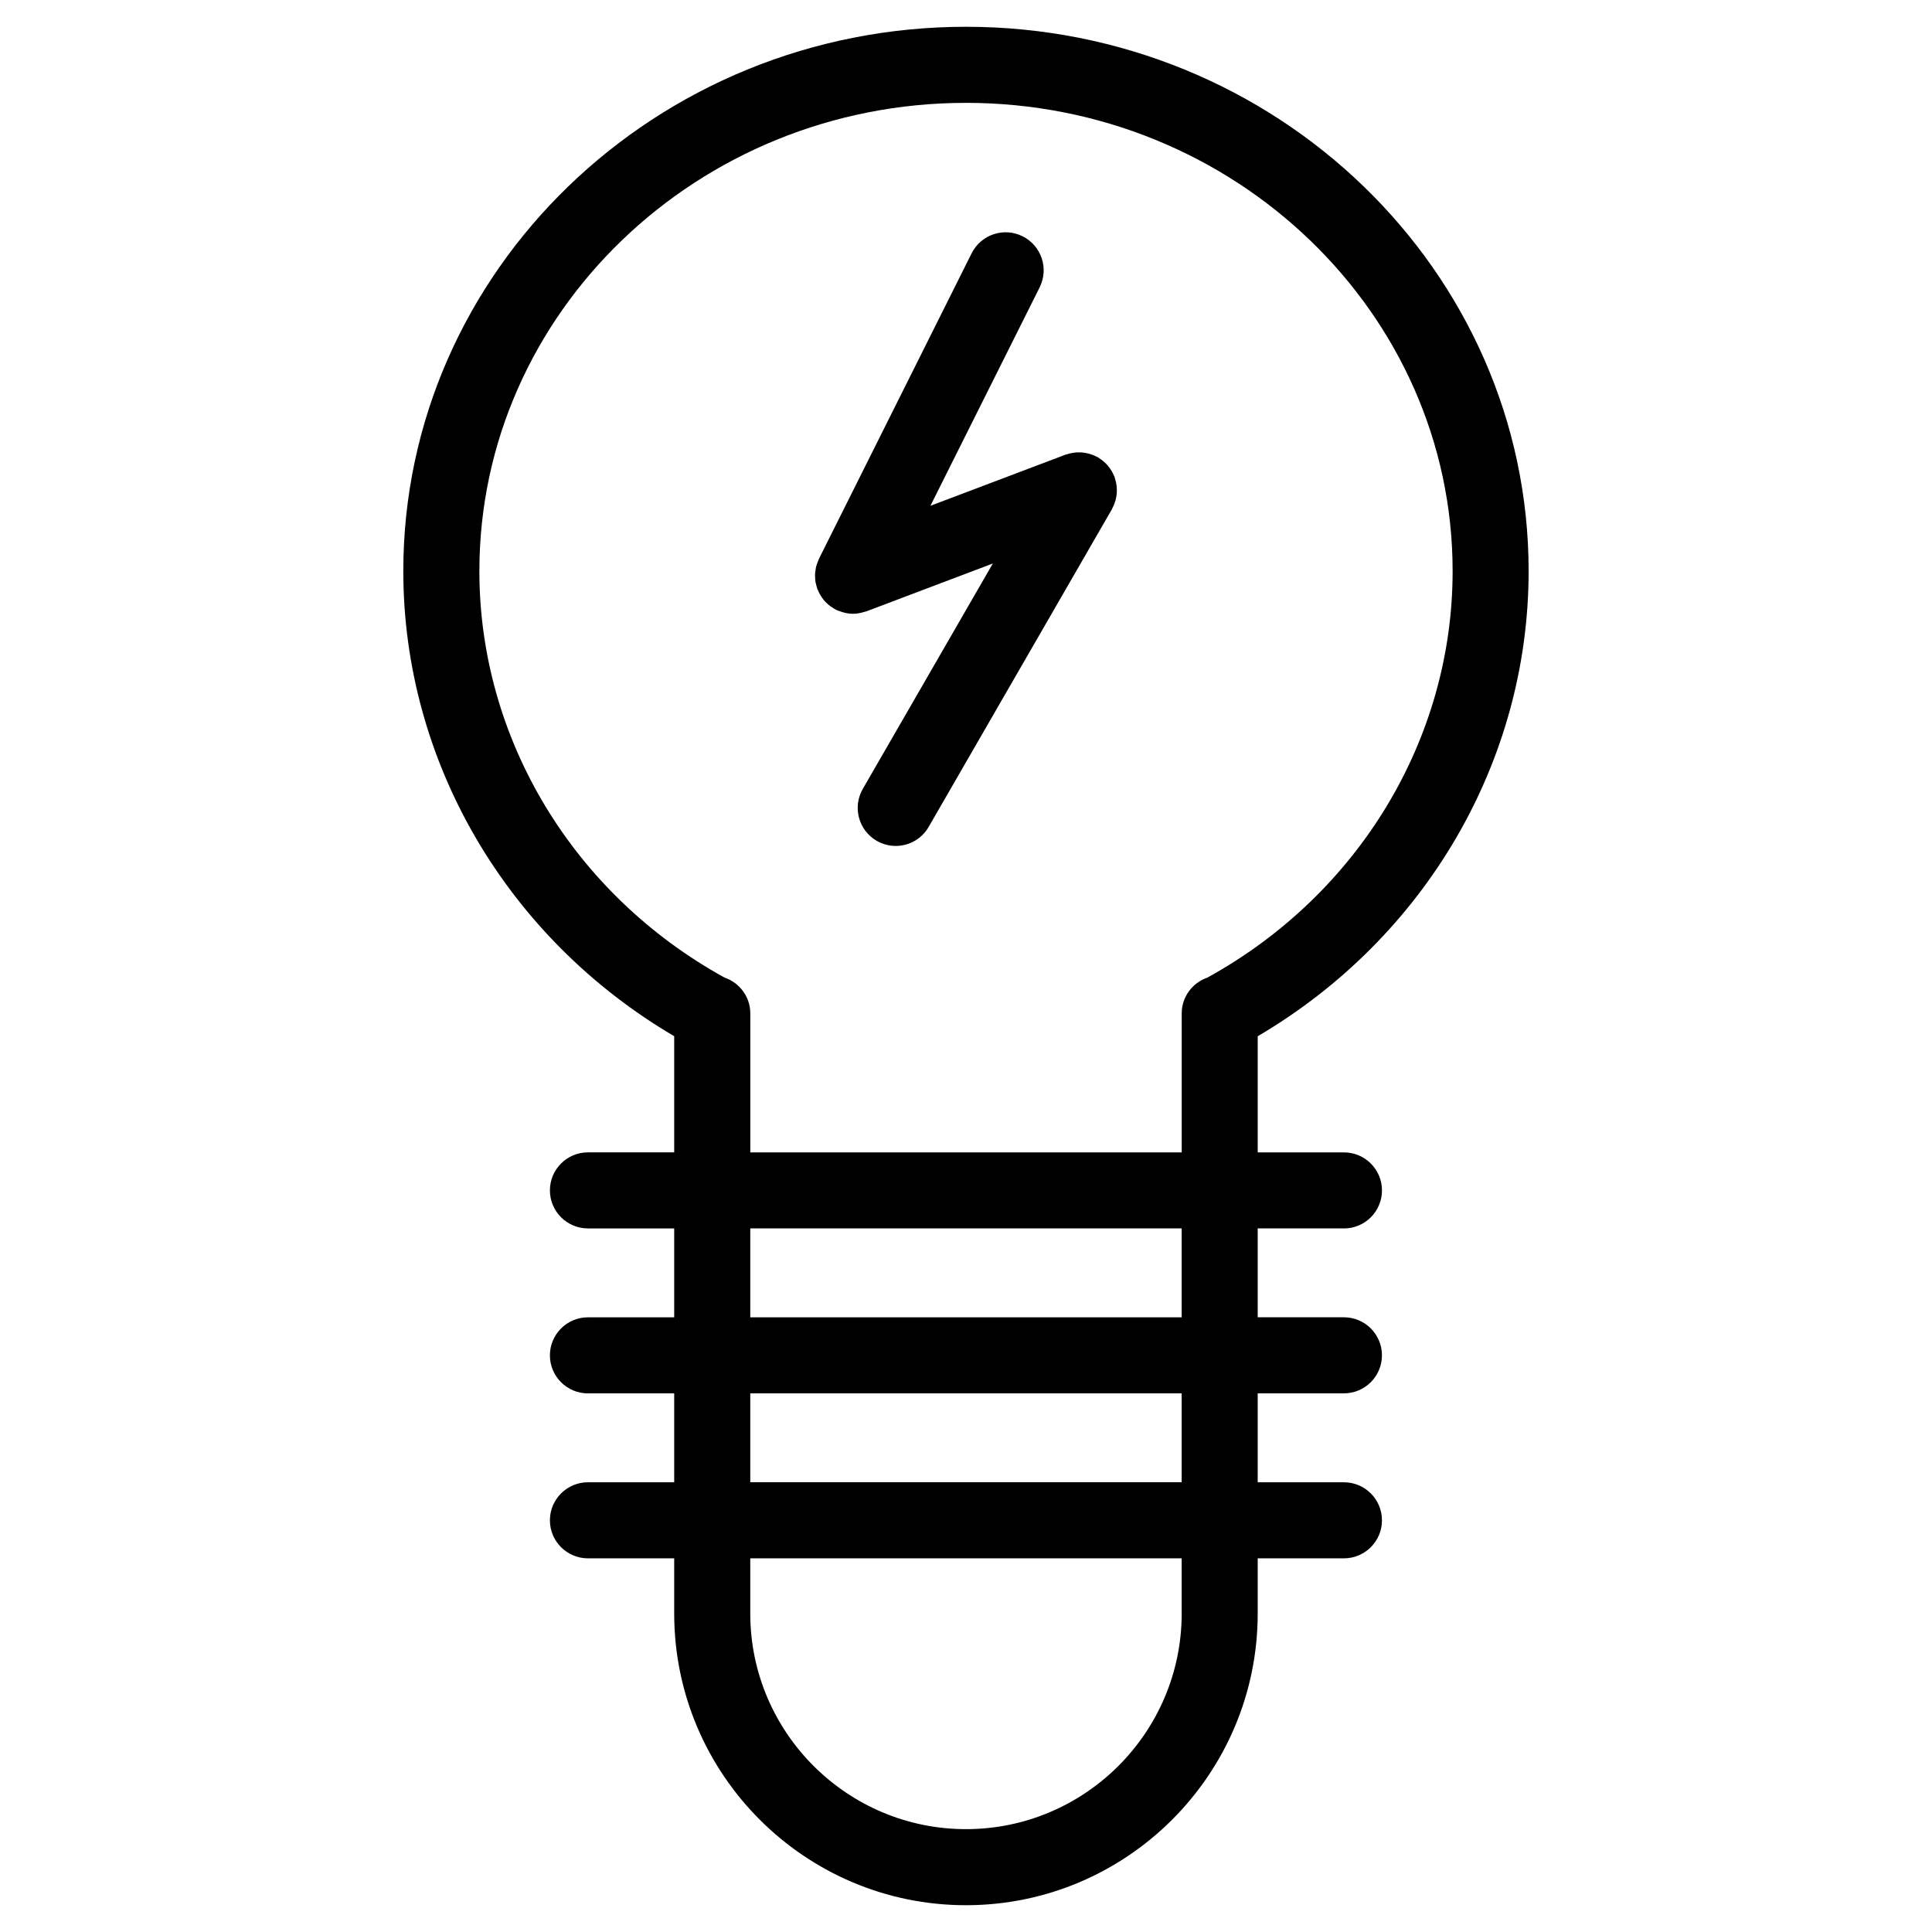 <?xml version="1.0" encoding="UTF-8"?>
<!-- Uploaded to: SVG Repo, www.svgrepo.com, Generator: SVG Repo Mixer Tools -->
<svg fill="#000000" width="800px" height="800px" version="1.1" viewBox="144 144 512 512" xmlns="http://www.w3.org/2000/svg">
 <g>
  <path d="m500.16 469.55c5.562 0 10.078-4.516 10.078-10.078s-4.516-10.078-10.078-10.078h-22.852v-30.777c44.395-26.102 71.793-72.797 71.793-123.27 0-79.539-66.891-144.25-149.11-144.25-82.219 0-149.11 64.711-149.11 144.25 0 50.465 27.398 97.16 71.789 123.26v30.781h-22.859c-5.562 0-10.078 4.516-10.078 10.078s4.516 10.078 10.078 10.078h22.859v23.559h-22.859c-5.562 0-10.078 4.516-10.078 10.078s4.516 10.078 10.078 10.078h22.859v23.559h-22.859c-5.562 0-10.078 4.516-10.078 10.078s4.516 10.078 10.078 10.078h22.859v14.609c0 42.633 34.684 77.316 77.32 77.316 42.633 0 77.316-34.684 77.316-77.316v-14.609h22.852c5.562 0 10.078-4.516 10.078-10.078s-4.516-10.078-10.078-10.078h-22.852l-0.004-23.57h22.852c5.562 0 10.078-4.516 10.078-10.078s-4.516-10.078-10.078-10.078h-22.852v-23.559l22.852 0.004zm-164.14-66.473c-40.098-22.102-64.98-63.254-64.98-107.73 0-68.422 57.852-124.09 128.96-124.09 71.102 0 128.96 55.672 128.96 124.09 0 44.477-24.879 85.621-64.977 107.72-3.953 1.367-6.816 5.078-6.816 9.492v36.832l-114.33 0.004v-36.832c0-4.418-2.856-8.125-6.809-9.488zm121.14 168.5c0 31.52-25.645 57.164-57.164 57.164-31.52 0-57.168-25.645-57.168-57.164v-14.609h114.32l0.004 14.609zm0-34.77h-114.33v-23.559h114.32v23.559zm0-43.711h-114.33v-23.559h114.32v23.559z"/>
  <path d="m360.02 297.04c0.016 0.332 0.012 0.664 0.059 0.992 0.039 0.293 0.133 0.578 0.203 0.867 0.086 0.359 0.16 0.719 0.289 1.062 0.02 0.066 0.023 0.133 0.051 0.195 0.039 0.102 0.109 0.176 0.156 0.273 0.316 0.777 0.734 1.508 1.238 2.18 0.086 0.117 0.156 0.242 0.246 0.352 0.551 0.676 1.203 1.266 1.934 1.789 0.176 0.121 0.352 0.227 0.535 0.336 0.273 0.172 0.52 0.367 0.805 0.516 0.332 0.168 0.691 0.246 1.031 0.371 0.266 0.098 0.52 0.211 0.789 0.281 0.887 0.246 1.785 0.406 2.68 0.406h0.004 0.004c0.797 0 1.598-0.133 2.402-0.332 0.203-0.051 0.395-0.102 0.59-0.16 0.191-0.059 0.387-0.09 0.574-0.16l33.5-12.676-34.461 59.73c-2.781 4.82-1.129 10.984 3.691 13.766 1.586 0.918 3.32 1.352 5.027 1.352 3.481 0 6.871-1.809 8.734-5.043l48.566-84.18c0.082-0.141 0.121-0.293 0.191-0.434 0.168-0.316 0.312-0.641 0.441-0.973 0.109-0.297 0.215-0.59 0.301-0.887 0.098-0.324 0.16-0.645 0.223-0.973 0.055-0.316 0.105-0.629 0.125-0.953 0.031-0.324 0.031-0.648 0.023-0.977-0.004-0.332-0.02-0.656-0.059-0.984-0.035-0.312-0.09-0.621-0.156-0.934-0.074-0.352-0.168-0.695-0.277-1.043-0.051-0.145-0.07-0.301-0.121-0.449-0.055-0.137-0.133-0.25-0.191-0.387-0.141-0.332-0.309-0.656-0.484-0.973-0.156-0.273-0.316-0.539-0.488-0.797-0.188-0.273-0.395-0.523-0.609-0.777-0.215-0.262-0.441-0.508-0.691-0.746-0.215-0.207-0.449-0.402-0.684-0.59-0.293-0.23-0.586-0.449-0.902-0.645-0.117-0.074-0.215-0.176-0.344-0.246-0.137-0.082-0.289-0.117-0.422-0.191-0.316-0.168-0.641-0.312-0.973-0.438-0.309-0.117-0.605-0.223-0.918-0.312-0.301-0.086-0.605-0.152-0.918-0.207-0.344-0.066-0.684-0.109-1.031-0.141-0.293-0.02-0.578-0.023-0.875-0.02-0.367 0-0.73 0.02-1.094 0.066-0.281 0.035-0.551 0.086-0.828 0.141-0.383 0.082-0.762 0.176-1.133 0.301-0.137 0.047-0.277 0.059-0.414 0.109l-35.789 13.543 28.949-57.895c2.488-4.977 0.473-11.027-4.508-13.516-4.984-2.504-11.027-0.469-13.523 4.504l-40.453 80.949c-0.031 0.059-0.039 0.125-0.07 0.191-0.156 0.332-0.273 0.68-0.395 1.027-0.102 0.281-0.215 0.559-0.289 0.84-0.082 0.324-0.109 0.656-0.16 0.988-0.047 0.316-0.109 0.629-0.125 0.941-0.02 0.324 0.016 0.641 0.023 0.965z"/>
 </g>
</svg>